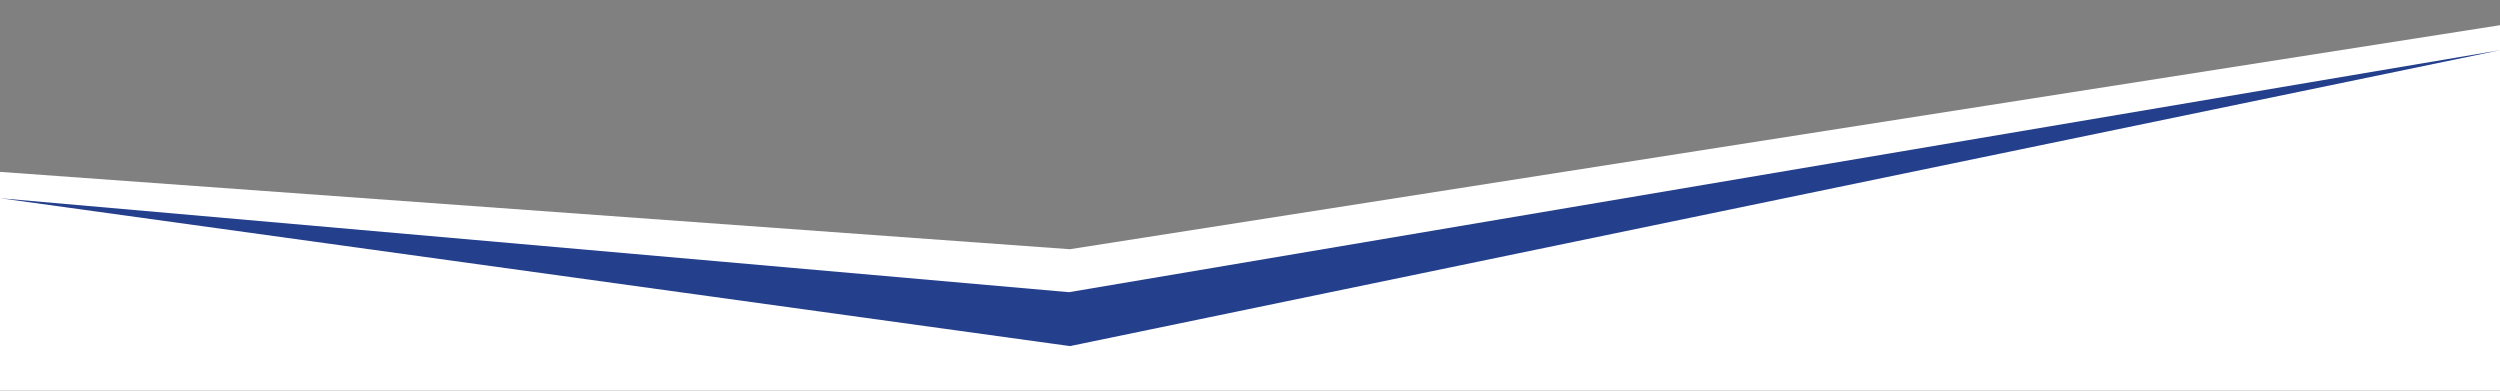 <svg xmlns="http://www.w3.org/2000/svg" xmlns:xlink="http://www.w3.org/1999/xlink" id="Layer_1" x="0px" y="0px" width="1600px" height="250px" viewBox="0 0 1600 250" xml:space="preserve"><rect x="0" y="0" width="1600" height="250" fill="#808080" stroke="none"/> <polygon fill="#FFFFFF" points="1600,16.125 684.669,159.5 0,110.001 0,250 1600,250 "></polygon> <polygon fill="#243F8C" points="0.128,126.875 684.128,187 1600,32.125 684.753,221.5 "></polygon> </svg>